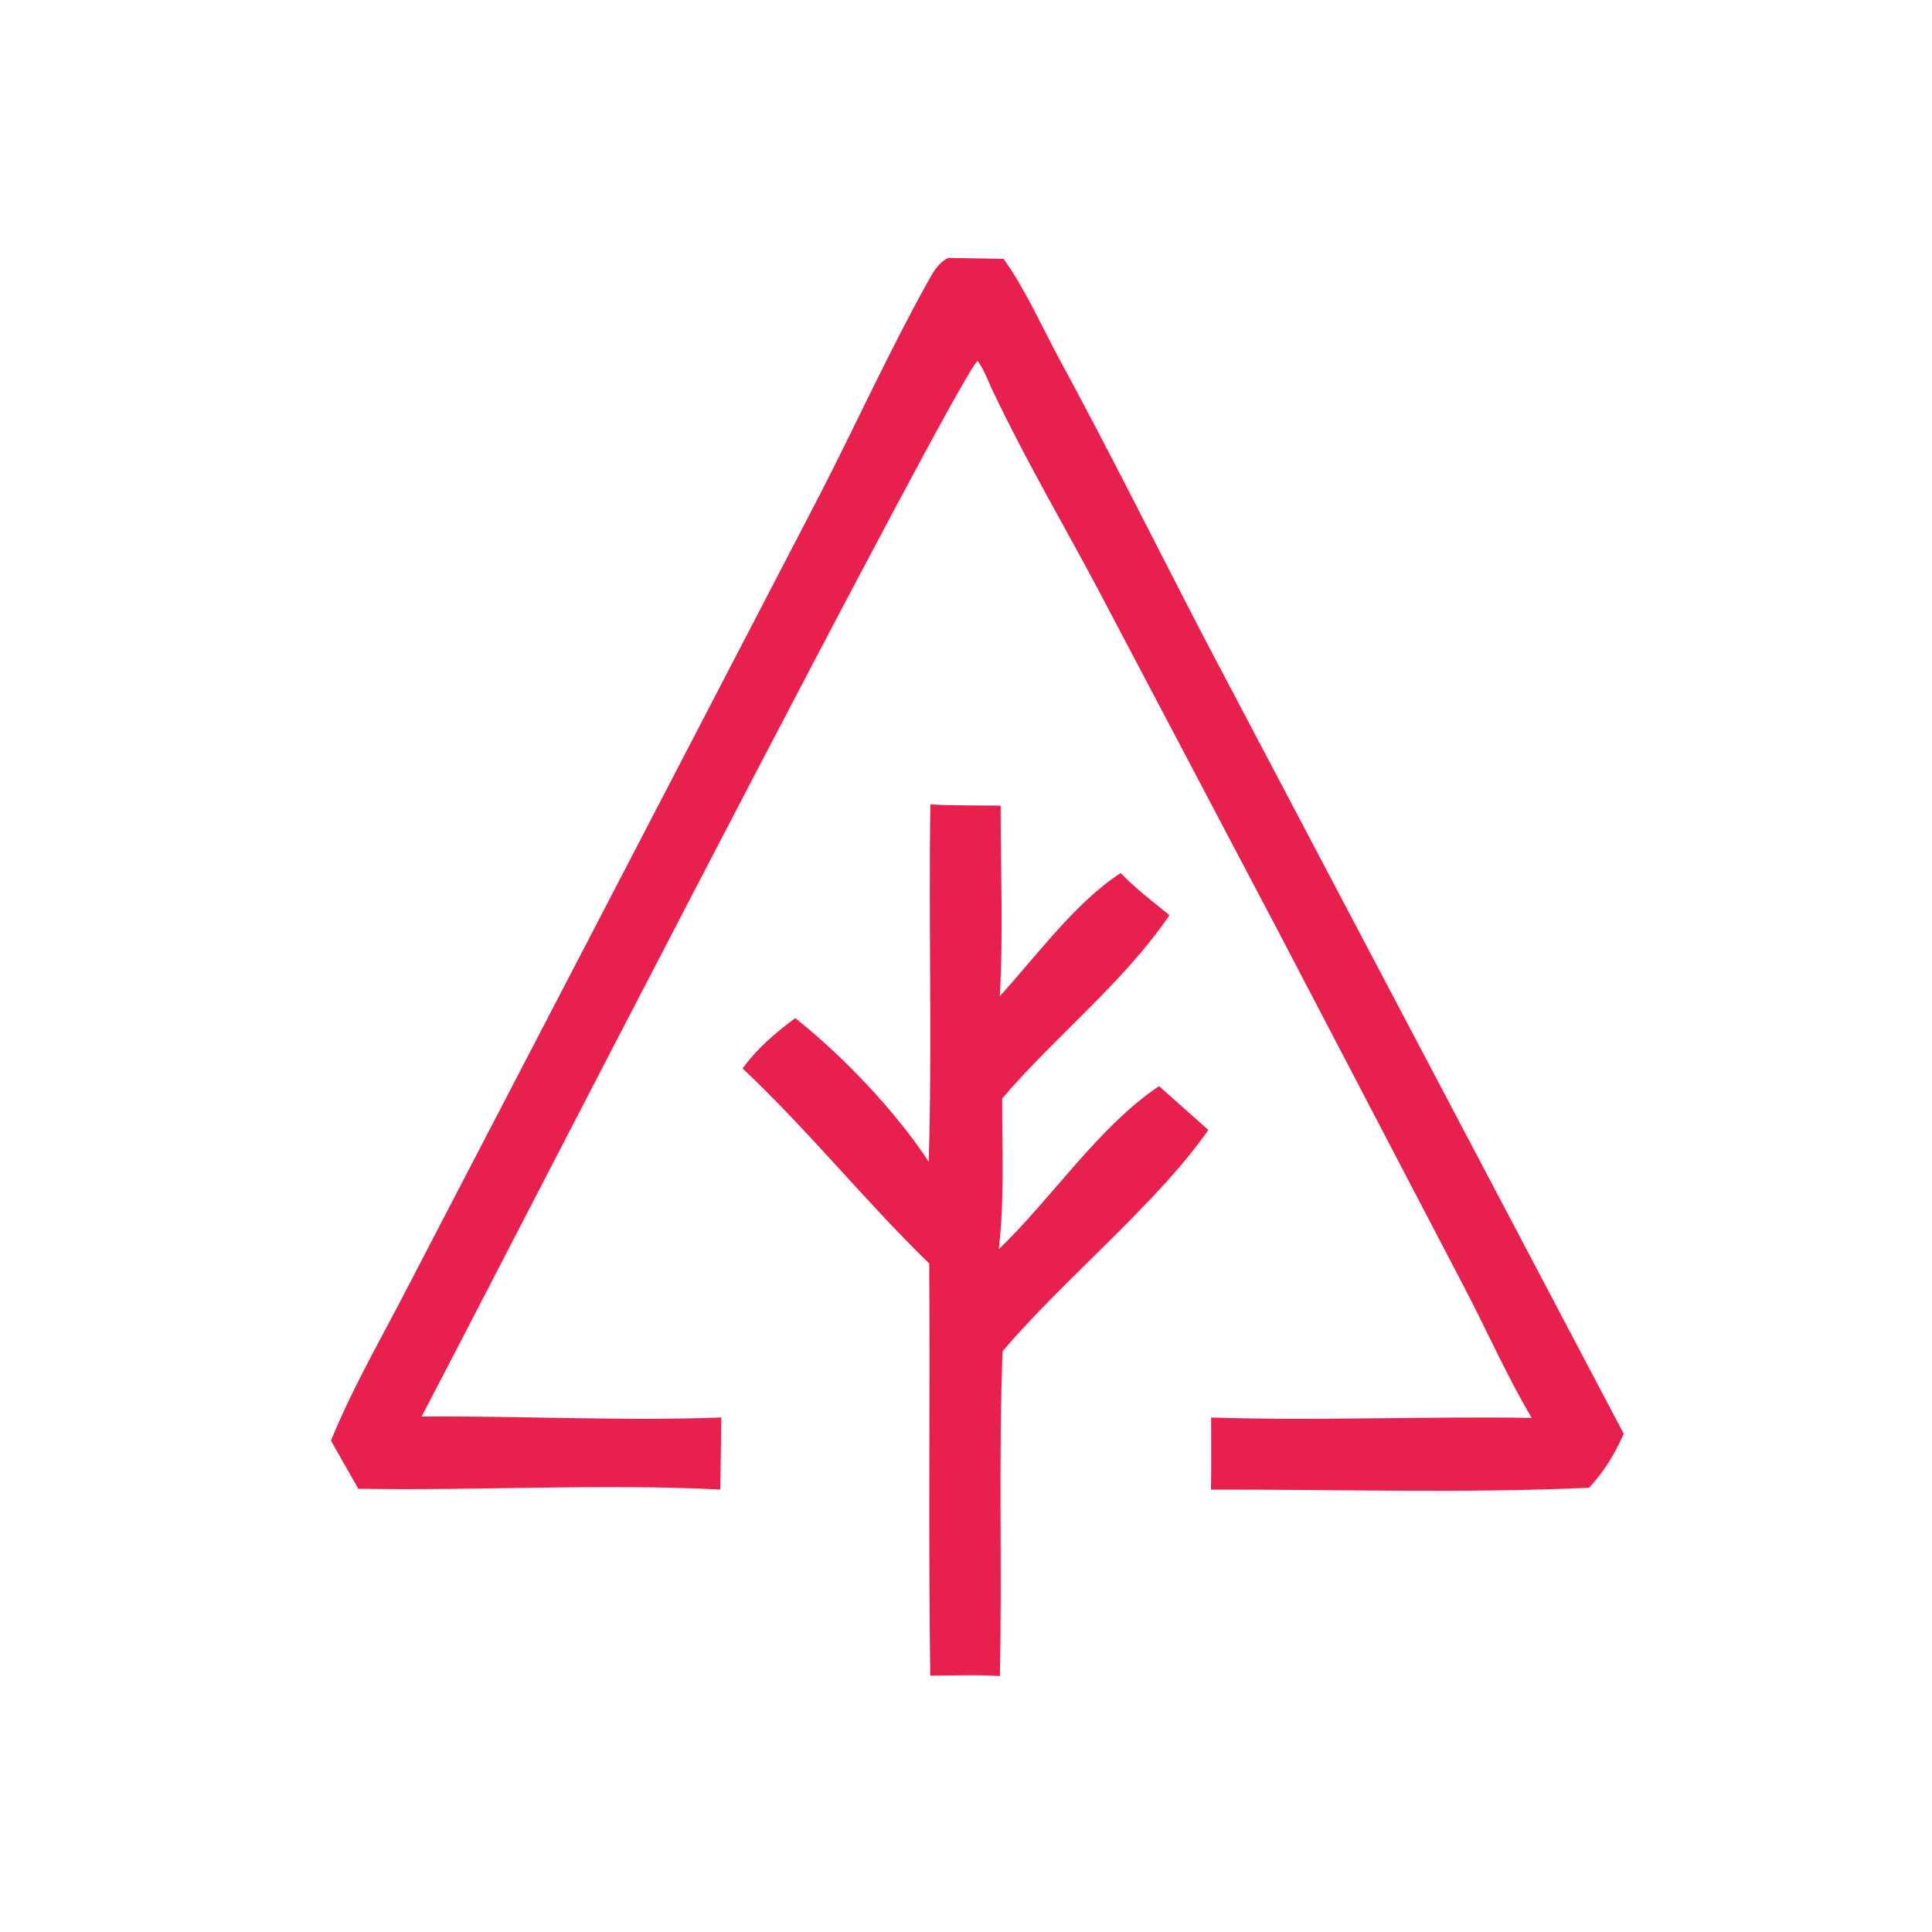 <svg xmlns="http://www.w3.org/2000/svg" xmlns:xlink="http://www.w3.org/1999/xlink" width="500" zoomAndPan="magnify" viewBox="0 0 375 375" height="500" preserveAspectRatio="xMidYMid meet" version="1.0"><path fill="#e8204d" d="M 180.586 156.137 C 185.113 156.375 189.688 156.316 194.223 156.367 C 194.215 168.684 194.742 181.059 194.07 193.355 C 200.98 185.777 208.922 174.945 217.535 169.457 C 220.367 172.469 223.797 175.008 226.988 177.633 C 218.238 190.574 204.715 201.242 194.523 213.219 C 194.508 222.922 194.992 232.82 193.859 242.469 C 204.211 232.562 213.105 218.809 224.965 210.816 L 234.539 219.32 C 224.809 233.371 206.156 248.594 194.605 262.273 C 193.797 283.27 194.531 304.316 194.074 325.332 C 189.613 325.031 185.035 325.23 180.562 325.25 C 180.184 298.598 180.531 271.91 180.363 245.25 C 167.848 233.082 156.84 219.336 144.133 207.387 C 147.016 203.438 150.473 200.516 154.348 197.613 C 163.41 204.746 173.984 215.84 180.258 225.484 C 180.957 202.395 180.215 179.242 180.586 156.137 Z M 180.586 156.137 " fill-opacity="1" fill-rule="nonzero"/><path fill="#e8204d" d="M 184.043 50.059 L 194.801 50.25 C 199.004 56.09 202.227 63.438 205.668 69.785 C 215.52 87.941 224.672 106.391 234.203 124.711 L 315.164 278.293 C 313.383 282.328 311.43 285.516 308.449 288.77 C 284.086 289.891 259.449 289.062 235.043 289.141 C 235.141 284.48 235.07 279.801 235.078 275.137 C 255.805 275.805 276.559 274.883 297.297 275.211 C 292.379 266.906 288.395 257.789 283.883 249.238 L 248.359 181.246 L 213.023 114.195 C 206.348 101.66 199.129 89.383 193.027 76.551 C 191.895 74.395 191.23 72.043 189.77 70.059 C 186.711 71.395 91.586 256.457 81.84 274.945 C 101.223 274.801 120.621 275.852 140.008 275.133 L 139.816 289.117 C 116.551 287.957 92.875 289.367 69.543 288.965 L 64.238 279.621 C 68.531 269.078 74.465 258.973 79.645 248.836 L 113.887 183.027 L 159.043 96.18 C 166.078 82.508 172.5 68.348 179.961 54.922 C 181.051 52.961 181.957 51.129 184.043 50.059 Z M 184.043 50.059 " fill-opacity="1" fill-rule="nonzero"/></svg>